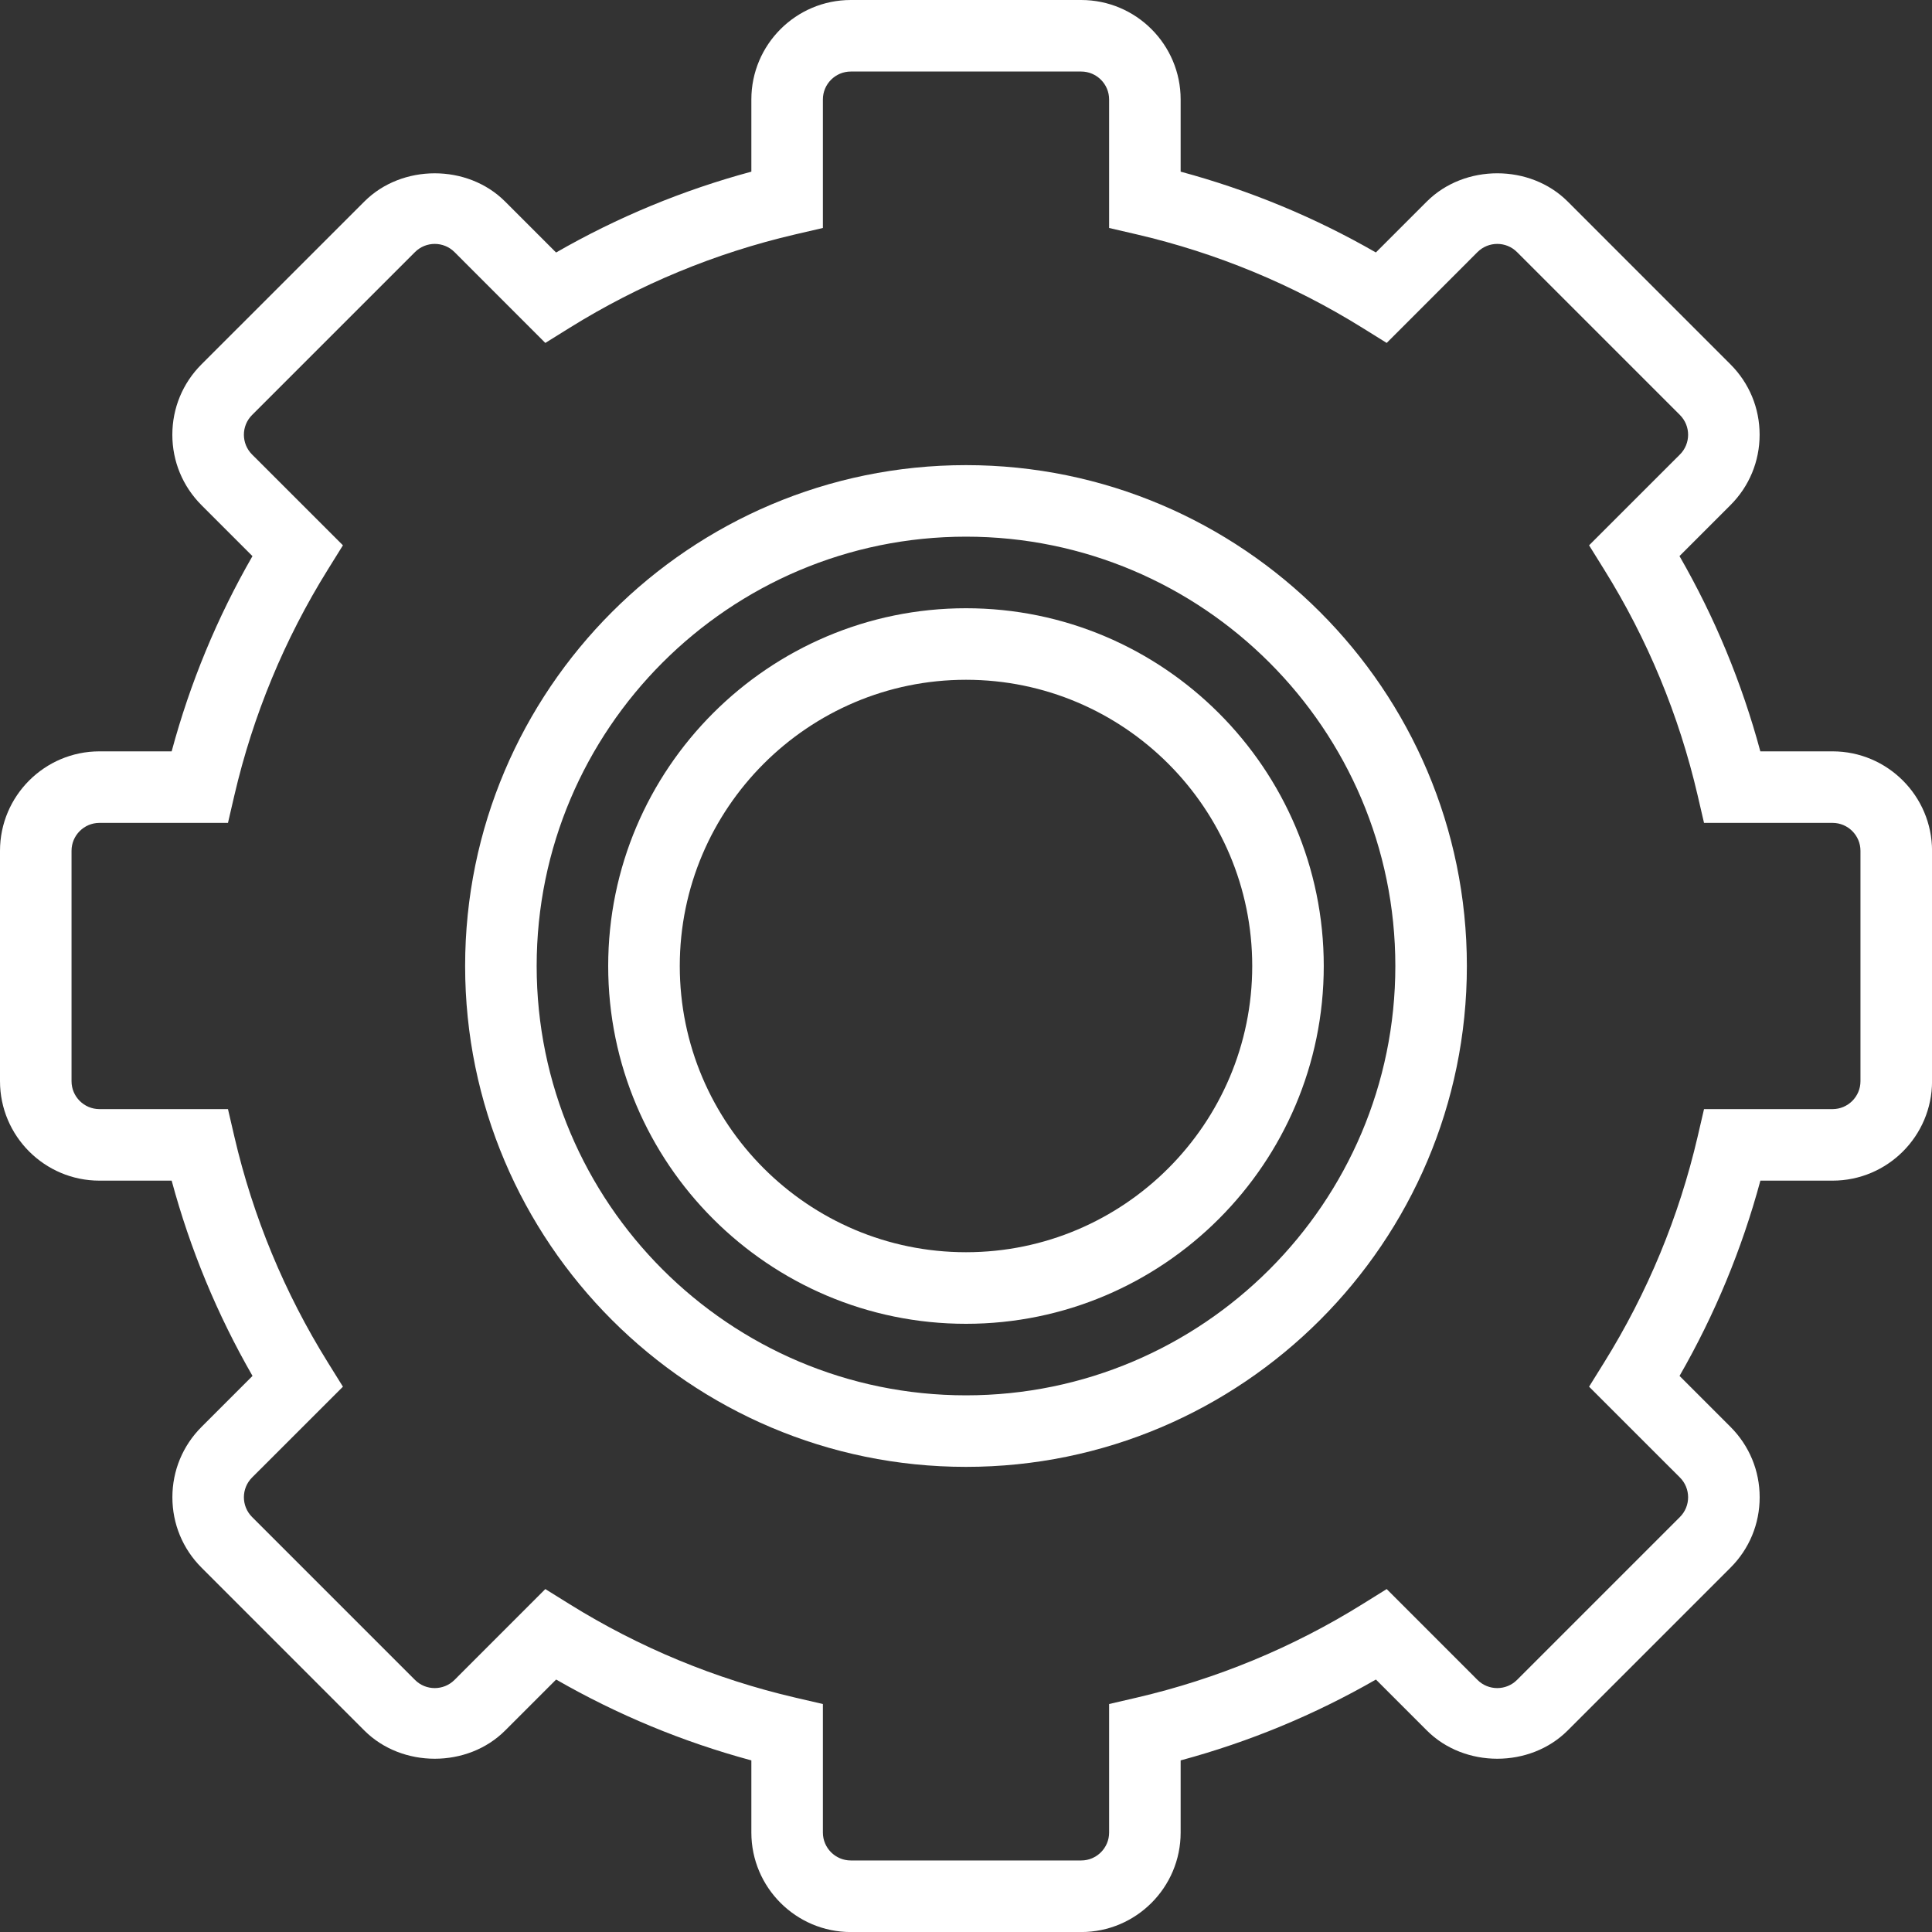 <svg width="40" height="40" viewBox="0 0 40 40" fill="none" xmlns="http://www.w3.org/2000/svg">
<rect x="0" y="0" width="40" height="40" fill="#333333" stroke="none"/>
<g clip-path="url(#clip0)">
<path d="M20 9.63C14.281 9.63 9.63 14.282 9.63 20C9.63 25.719 14.281 30.37 20 30.37C25.718 30.37 30.37 25.719 30.37 20C30.37 14.282 25.718 9.63 20 9.63ZM20 28.889C15.098 28.889 11.111 24.902 11.111 20C11.111 15.099 15.098 11.111 20 11.111C24.901 11.111 28.889 15.099 28.889 20C28.889 24.902 24.901 28.889 20 28.889Z" fill="white"/>
<path d="M37.941 15.556H36.446C36.064 14.139 35.504 12.784 34.772 11.513L35.828 10.457C36.217 10.068 36.431 9.55 36.431 9.001C36.431 8.45 36.217 7.933 35.828 7.544L32.456 4.171C31.678 3.394 30.322 3.393 29.542 4.171L28.486 5.227C27.215 4.496 25.86 3.936 24.444 3.554V2.059C24.444 0.924 23.521 0 22.385 0H17.615C16.479 0 15.556 0.924 15.556 2.059V3.554C14.14 3.936 12.785 4.496 11.513 5.228L10.457 4.172C9.679 3.393 8.321 3.394 7.544 4.172L4.171 7.544C3.782 7.933 3.568 8.451 3.568 9.001C3.568 9.551 3.782 10.068 4.171 10.458L5.227 11.514C4.496 12.784 3.935 14.139 3.554 15.556H2.059C0.924 15.556 0 16.479 0 17.615V22.384C0 23.521 0.924 24.444 2.059 24.444H3.554C3.936 25.86 4.496 27.215 5.228 28.487L4.172 29.543C3.783 29.932 3.569 30.45 3.569 30.999C3.569 31.55 3.783 32.067 4.172 32.456L7.544 35.829C8.322 36.607 9.679 36.608 10.458 35.829L11.514 34.773C12.786 35.504 14.141 36.065 15.556 36.447V37.941C15.556 39.077 16.48 40.001 17.616 40.001H22.385C23.521 40.001 24.444 39.077 24.444 37.941V36.447C25.86 36.065 27.215 35.504 28.487 34.773L29.543 35.829C30.322 36.608 31.678 36.607 32.456 35.829L35.829 32.456C36.218 32.067 36.432 31.55 36.432 30.999C36.432 30.45 36.218 29.933 35.829 29.543L34.773 28.487C35.504 27.215 36.065 25.86 36.447 24.444H37.941C39.077 24.444 40.001 23.521 40.001 22.385V17.615C40 16.479 39.076 15.556 37.941 15.556ZM38.519 22.385C38.519 22.704 38.259 22.963 37.941 22.963H35.28L35.147 23.536C34.761 25.193 34.11 26.765 33.211 28.21L32.9 28.71L34.781 30.59C35.007 30.816 35.007 31.183 34.781 31.408L31.408 34.781C31.183 35.006 30.816 35.007 30.59 34.781L28.71 32.9L28.21 33.211C26.766 34.11 25.193 34.761 23.536 35.147L22.963 35.28V37.941C22.963 38.259 22.704 38.519 22.385 38.519H17.615C17.296 38.519 17.037 38.259 17.037 37.941V35.28L16.464 35.147C14.807 34.761 13.235 34.11 11.79 33.211L11.29 32.9L9.41 34.781C9.183 35.007 8.816 35.006 8.592 34.781L5.219 31.408C4.993 31.182 4.993 30.816 5.219 30.59L7.1 28.71L6.789 28.21C5.89 26.766 5.239 25.193 4.853 23.536L4.72 22.963H2.059C1.741 22.963 1.481 22.704 1.481 22.385V17.615C1.481 17.296 1.741 17.037 2.059 17.037H4.72L4.853 16.464C5.239 14.807 5.89 13.234 6.789 11.79L7.1 11.29L5.219 9.41C4.993 9.184 4.993 8.817 5.219 8.592L8.592 5.219C8.817 4.994 9.184 4.993 9.41 5.219L11.29 7.1L11.79 6.789C13.234 5.89 14.807 5.239 16.464 4.853L17.037 4.72V2.059C17.037 1.741 17.296 1.481 17.615 1.481H22.384C22.704 1.481 22.963 1.741 22.963 2.059V4.72L23.536 4.853C25.193 5.239 26.765 5.89 28.21 6.789L28.71 7.1L30.59 5.219C30.817 4.993 31.184 4.994 31.408 5.219L34.781 8.592C35.007 8.818 35.007 9.184 34.781 9.41L32.9 11.29L33.211 11.79C34.11 13.233 34.761 14.806 35.147 16.464L35.28 17.037H37.941C38.259 17.037 38.519 17.296 38.519 17.615V22.385Z" fill="white"/>
<path d="M20 12.593C15.915 12.593 12.592 15.916 12.592 20C12.592 24.085 15.915 27.408 20 27.408C24.084 27.408 27.407 24.085 27.407 20C27.407 15.916 24.084 12.593 20 12.593ZM20 25.926C16.733 25.926 14.074 23.268 14.074 20C14.074 16.733 16.733 14.074 20 14.074C23.267 14.074 25.926 16.733 25.926 20C25.926 23.268 23.267 25.926 20 25.926Z" fill="white"/>
</g>
<defs>
<clipPath id="clip0">
<rect width="40" height="40" fill="white"/>
</clipPath>
</defs>
</svg>
